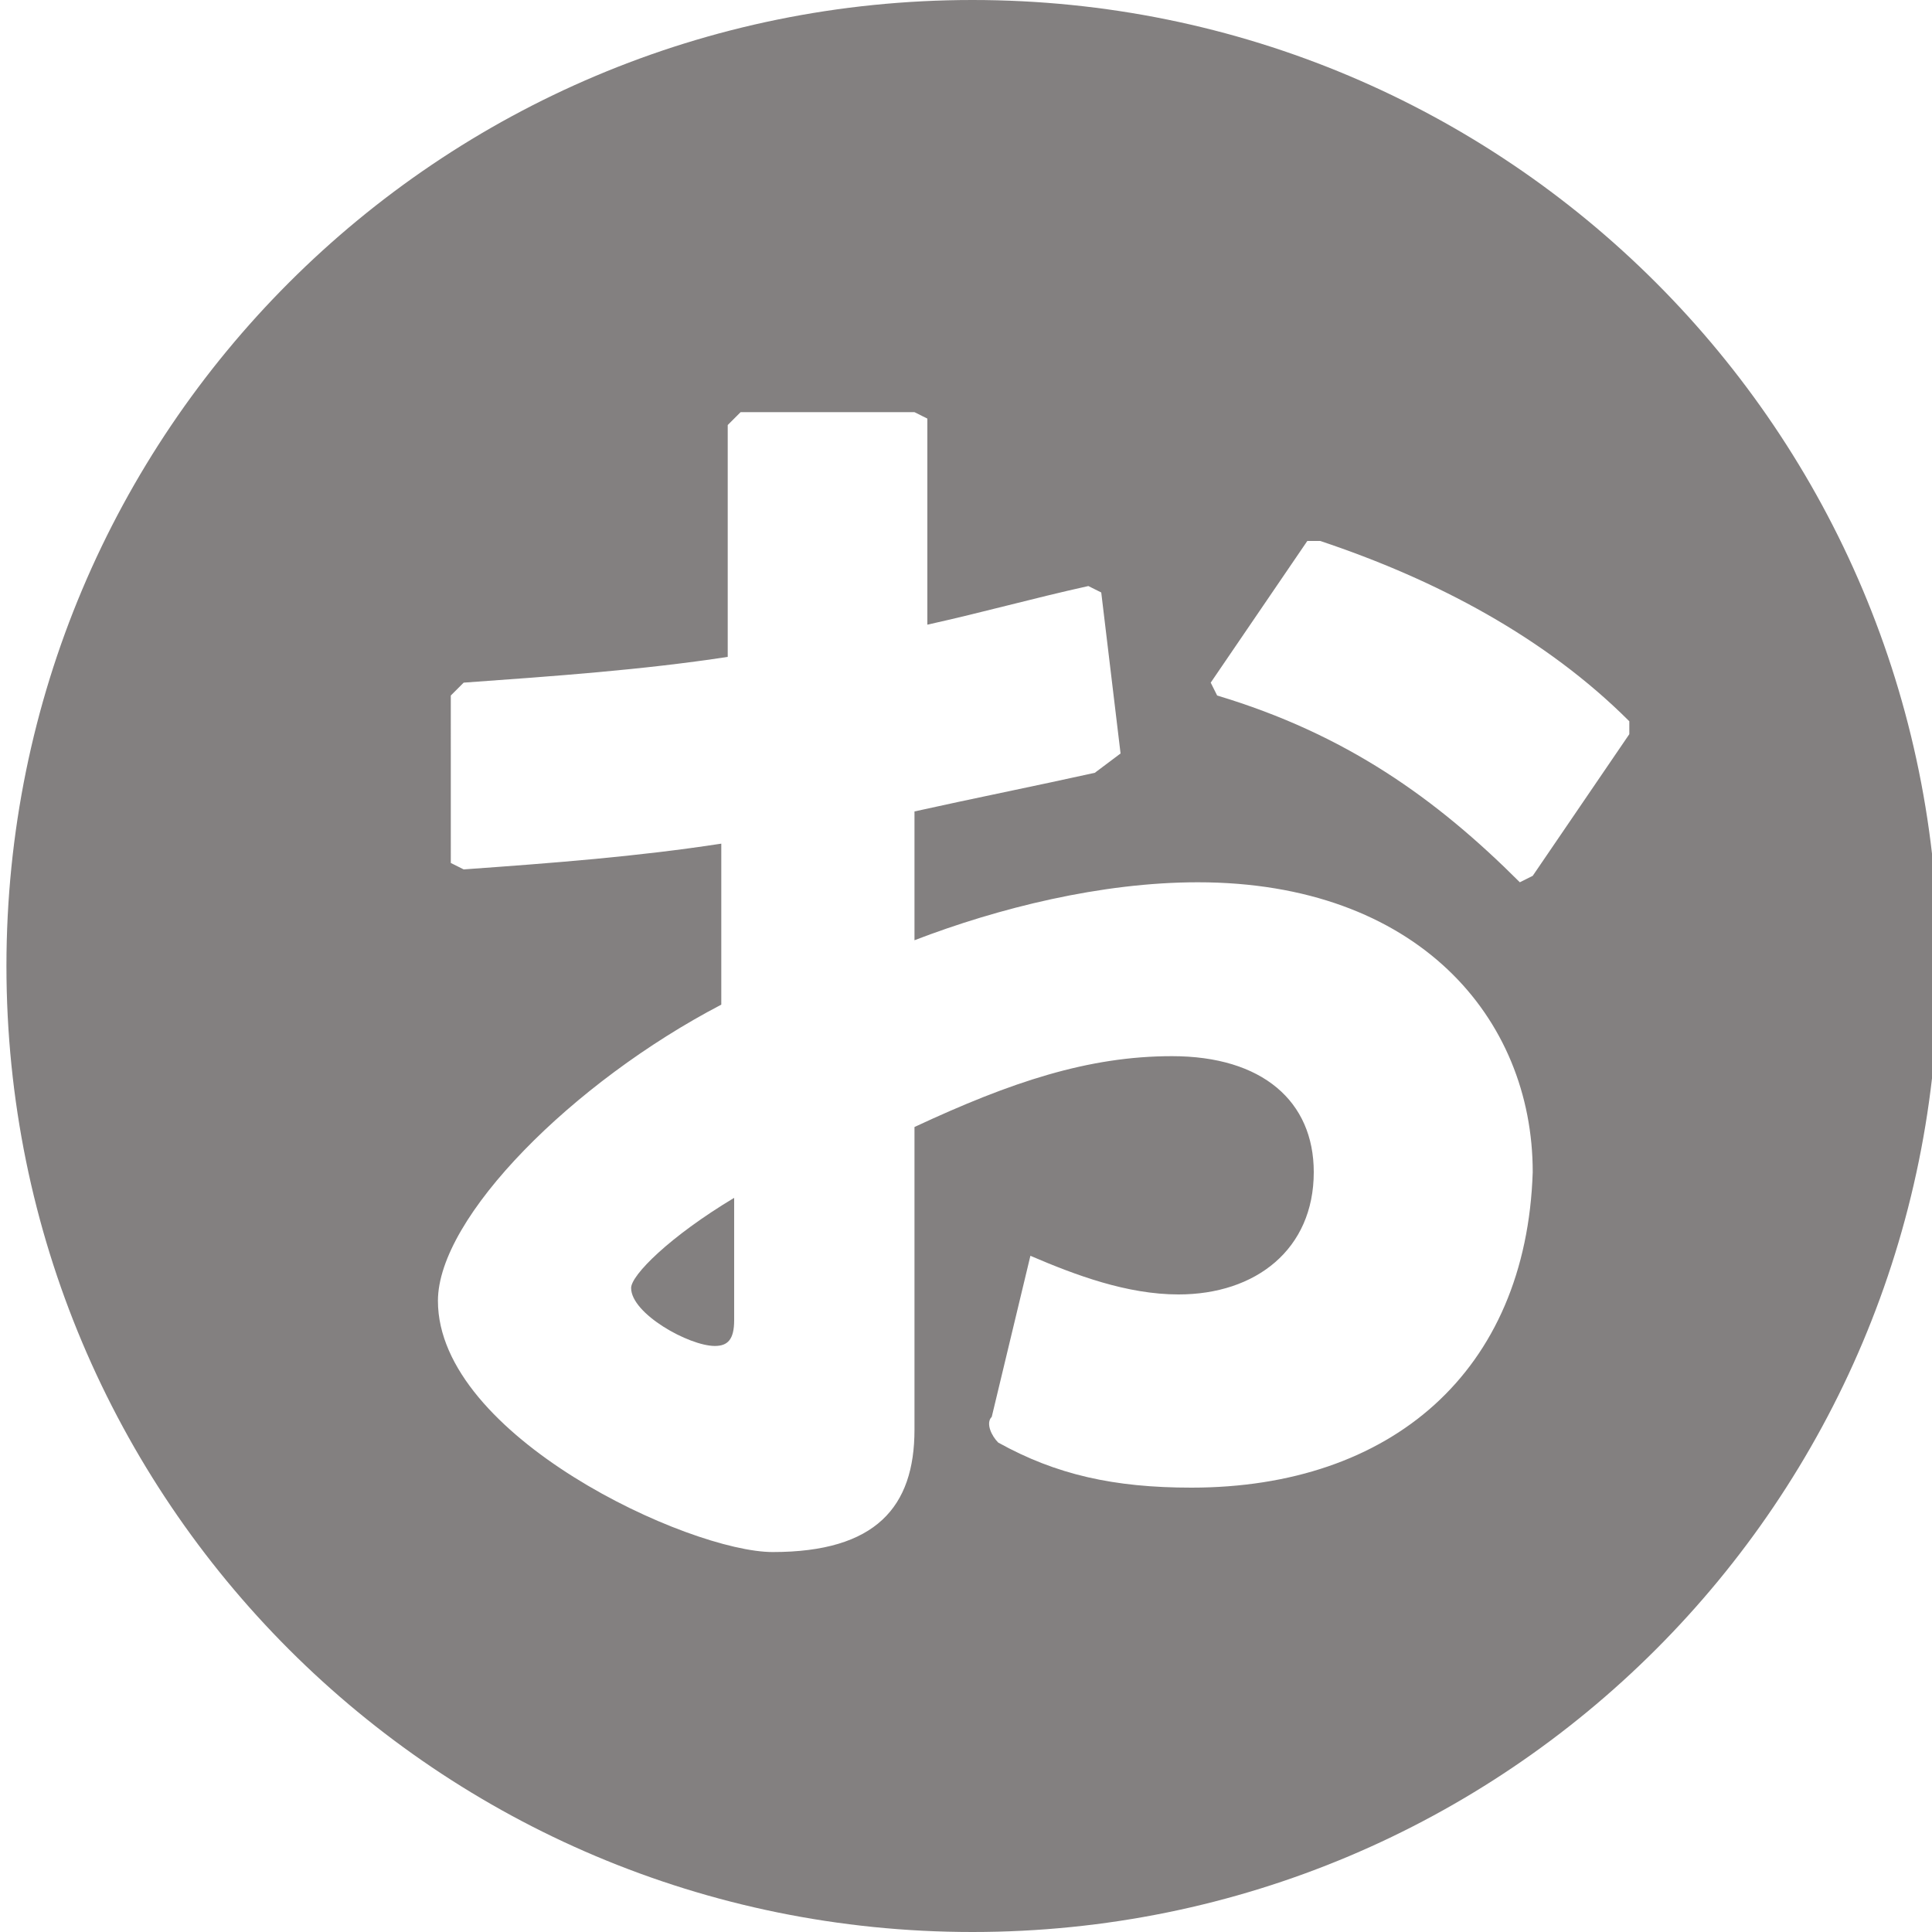 <?xml version="1.0" encoding="utf-8"?>
<!-- Generator: Adobe Illustrator 24.0.0, SVG Export Plug-In . SVG Version: 6.00 Build 0)  -->
<svg version="1.1" id="Layer_1" xmlns="http://www.w3.org/2000/svg" xmlns:xlink="http://www.w3.org/1999/xlink" x="0px" y="0px"
	 viewBox="0 0 30 30" style="enable-background:new 0 0 30 30;" xml:space="preserve">
<style type="text/css">
	.st0{fill:#838080;}
</style>
<g>
	<path class="st0" d="M15.1,0c-8.3,0-15,6.7-15,15s6.7,15,15,15s15-6.7,15-15S23.4,0,15.1,0z M18.5,23.1c-1.2,0-2.1-0.2-3-0.7
		c-0.1-0.1-0.2-0.3-0.1-0.4l0.6-2.5c0.7,0.3,1.5,0.6,2.3,0.6c1.2,0,2.1-0.7,2.1-1.9c0-1.1-0.8-1.8-2.2-1.8c-1.3,0-2.5,0.4-4,1.1v4.7
		c0,1.2-0.6,1.9-2.2,1.9c-1.3,0-5.2-1.8-5.2-3.9c0-1.3,2.1-3.4,4.4-4.6l0-2.5c-1.3,0.2-2.6,0.3-4,0.4l-0.2-0.1L7,10.8l0.2-0.2
		c1.4-0.1,2.8-0.2,4.1-0.4l0-3.6l0.2-0.2h2.7l0.2,0.1l0,3.2c0.9-0.2,1.6-0.4,2.5-0.6l0.2,0.1l0.3,2.5L17,12
		c-0.9,0.2-1.9,0.4-2.8,0.6l0,2c1.3-0.5,2.9-0.9,4.4-0.9c3.4,0,5.2,2.1,5.2,4.5C23.7,21.3,21.6,23.1,18.5,23.1z M23.8,13.6l-0.2,0.1
		c-1.3-1.3-2.7-2.3-4.7-2.9l-0.1-0.2l1.5-2.2l0.2,0c1.8,0.6,3.5,1.5,4.8,2.8l0,0.2L23.8,13.6z"/>
	<path class="st0" d="M9.8,20c0,0.4,0.9,0.9,1.3,0.9c0.2,0,0.3-0.1,0.3-0.4v-1.9h0C10.4,19.2,9.8,19.8,9.8,20z"/>
</g>
</svg>
